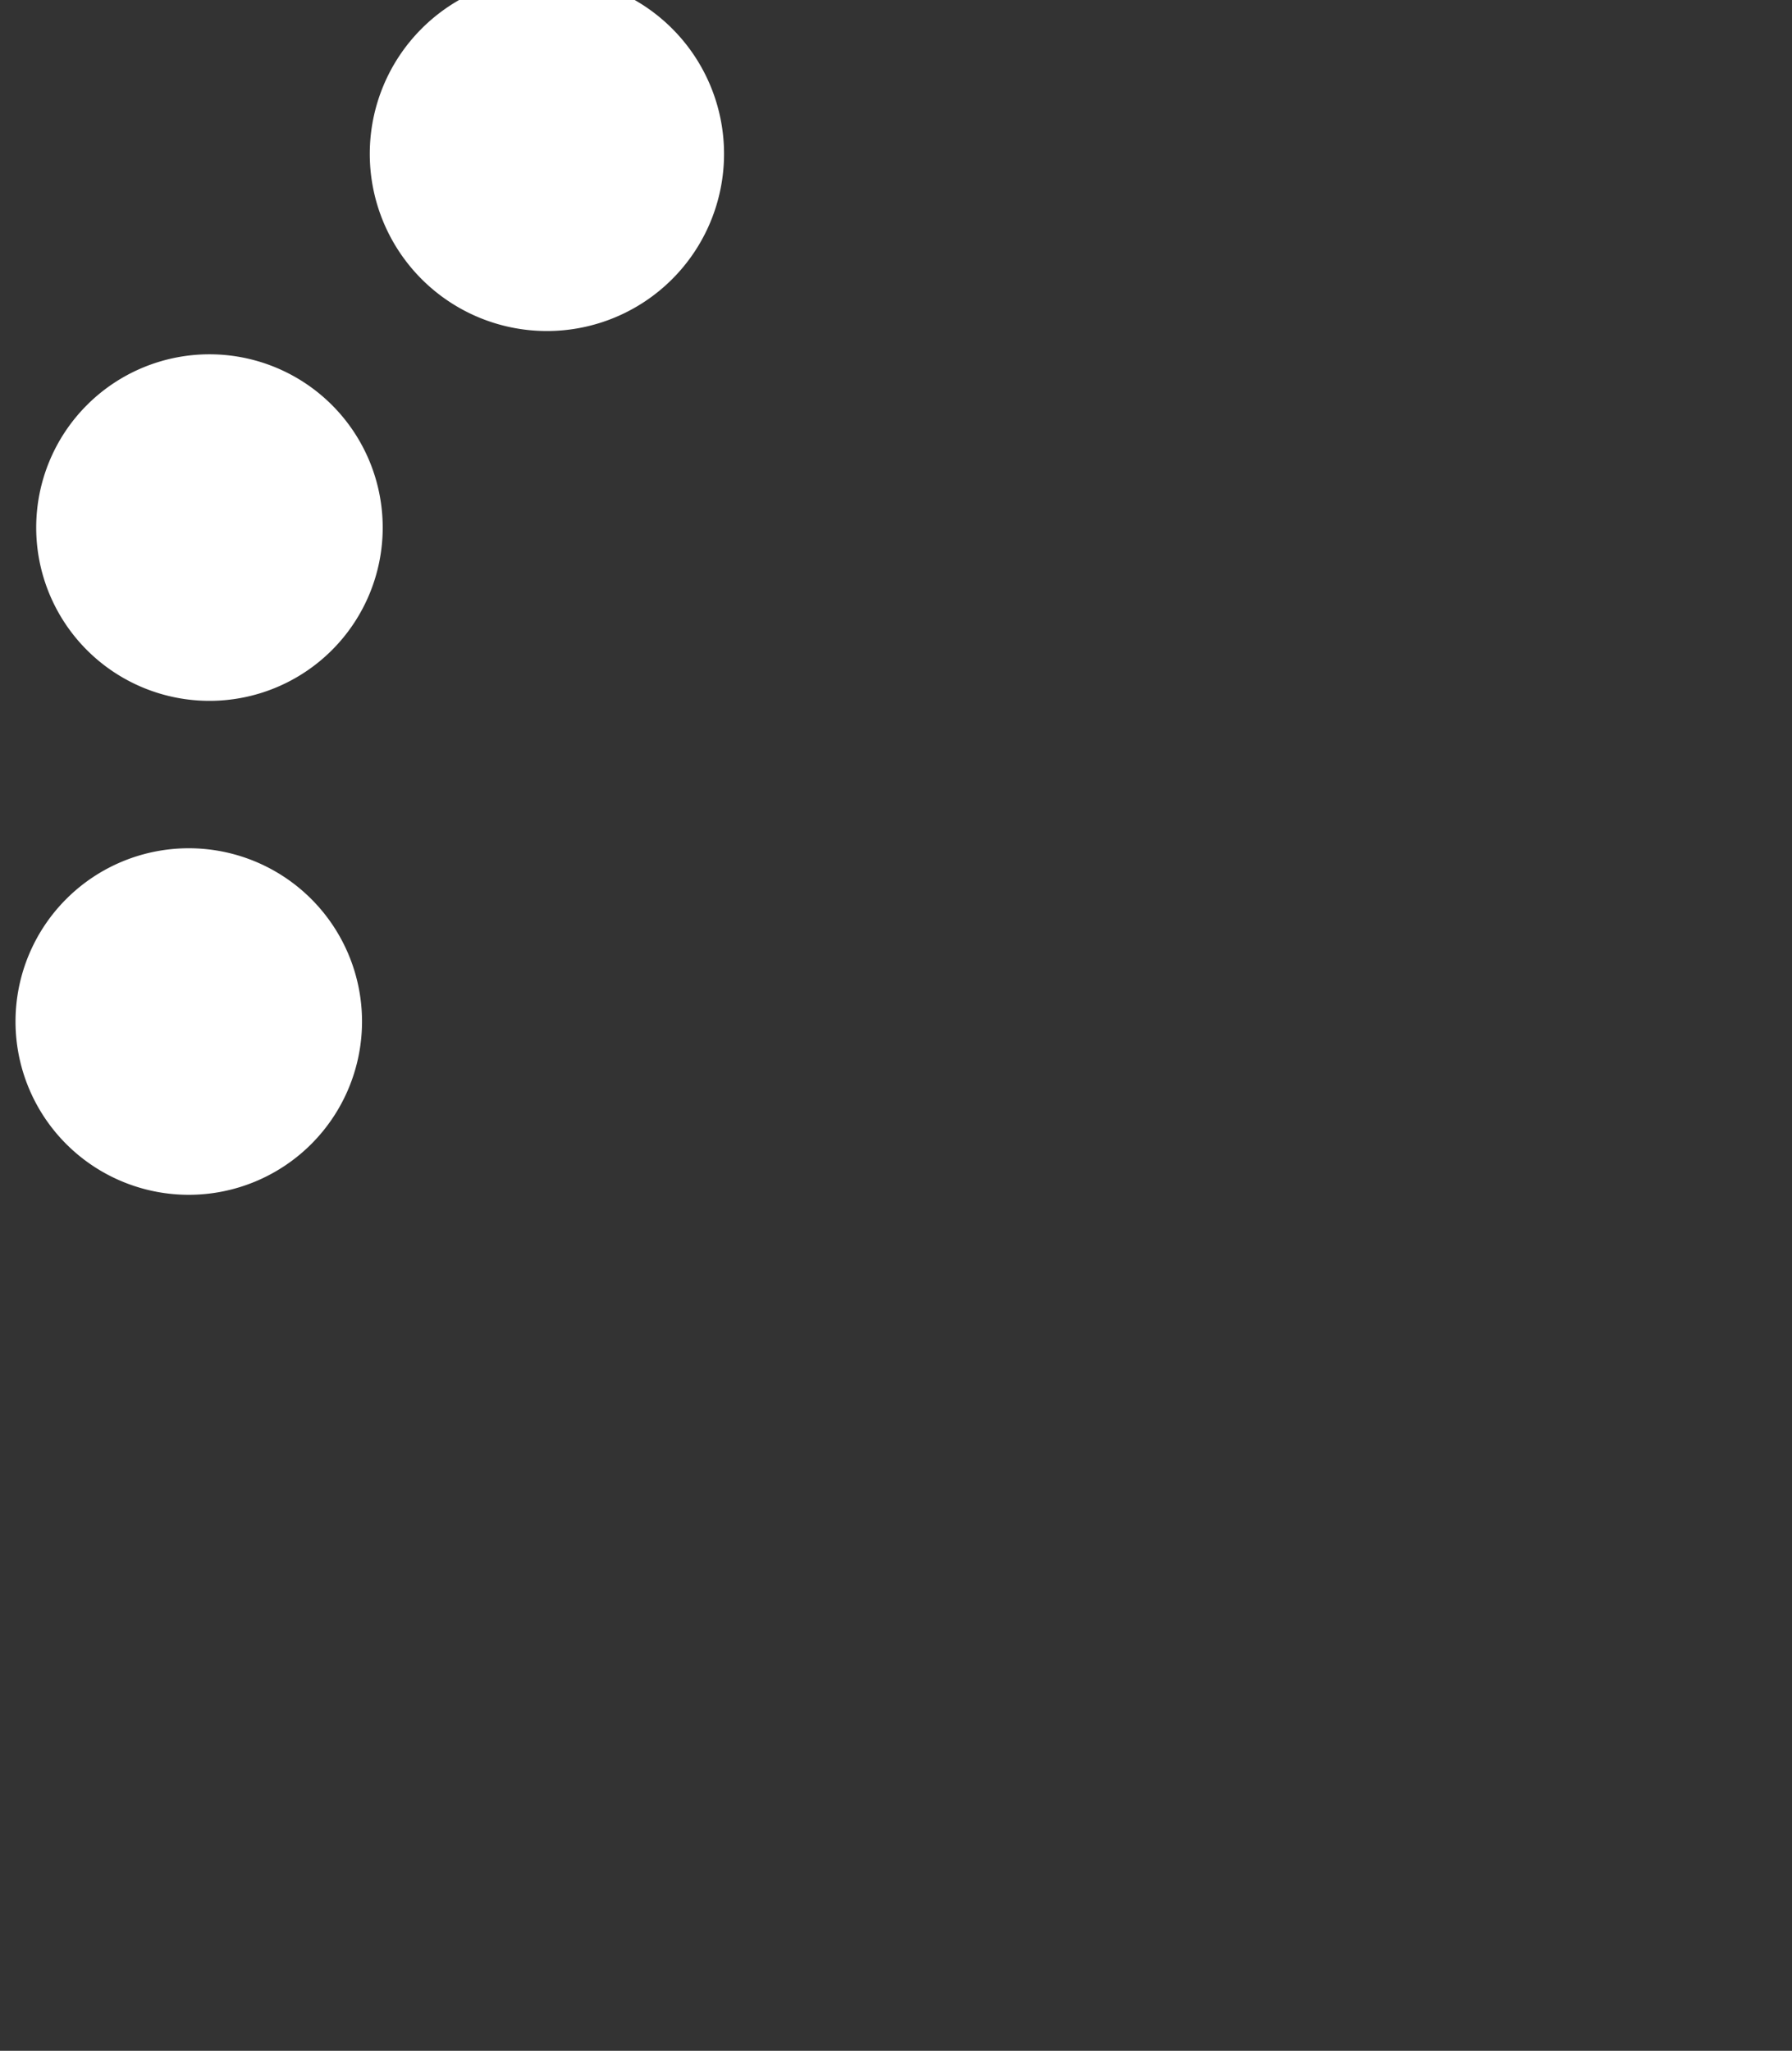 <?xml version="1.0" encoding="utf-8"?>
<svg xmlns="http://www.w3.org/2000/svg" xmlns:xlink="http://www.w3.org/1999/xlink" width="693px" height="793px" viewBox="0 0 693 793" version="1.1" style="">
  
  <rect x="0" y="0" width="693" height="793" fill="#333333" stroke="none"/>
  
  <title>Wireframes</title>
  <desc>Created with Sketch.</desc>
  <g id="Wireframes" stroke="none" stroke-width="1" fill="none" fill-rule="evenodd">
    <g id="The-Foxen-Difference-BENEFITS-01" transform="translate(-560, -244)">
      <g id="Hero-Illustration" transform="translate(566, 253)">
        <g id="Hero-Building-Illustration" transform="translate(46, 0)" stroke-linecap="round">
          <g id="Group-237" transform="translate(0, 2)" stroke="#CCCCCC" stroke-linejoin="round" stroke-width="4">
            <path d="M621.357,216.144 L621.07,216.02 C621.217,216.456 621.359,216.892 621.505,217.328 L621.357,216.144 Z" id="Stroke-1" class="aNjNliov_0"/>
            <path id="Stroke-3" d="M559.736,313.782L559.842,313.782L560.482,288.598L560.376,288.812Z" class="aNjNliov_1"/>
            <path d="M599.502,300.123 L624.449,306.206 L637.006,295.208 C636.977,294.786 636.95,294.364 636.918,293.943 L598.542,283.797 L599.502,300.123 Z" id="Stroke-5" class="aNjNliov_2"/>
            <path d="M589.693,280.595 L598.436,282.943 L598.542,283.798 L636.918,293.943 C636.786,292.189 636.635,290.44 636.474,288.694 L589.481,276.007 L589.693,280.595 Z" id="Stroke-7" class="aNjNliov_3"/>
            <path id="Stroke-9" d="M478.107,262.42L478.533,260.499L468.405,305.743Z" class="aNjNliov_4"/>
            <path id="Stroke-11" d="M266.662,294.254L184.039,423.691L192.034,424.118L270.394,298.737Z" class="aNjNliov_5"/>
            <path d="M635.537,308.874 L624.449,306.206 L629.247,350.276 L628.393,342.059 L629.247,350.276 L636.117,351.505 C636.994,343.052 637.539,334.503 637.742,325.869 L635.537,308.874 Z" id="Stroke-13" class="aNjNliov_6"/>
            <path id="Stroke-15" d="M319.541,293.401L322.1,293.828L322.313,293.828L360.692,300.87L363.039,301.296L379.243,263.63L384.042,264.695L384.787,262.989L385.32,261.708L339.478,251.251L317.196,292.975L319.116,293.293Z" class="aNjNliov_7"/>
            <path d="M622.635,348.996 L621.676,348.889 L621.357,348.782 L620.078,348.569 L619.864,348.569 L602.06,345.261 L587.775,342.593 L586.389,342.38 L585.748,342.272 L585.003,342.166 L395.341,307.273 L394.915,307.166 L368.369,302.364 L363.145,301.404 L363.039,301.296 L360.692,300.87 L322.313,293.828 L322.1,293.828 L319.542,293.401 L319.115,293.293 L317.196,292.974 L278.496,285.824 L272.739,284.757 L272.1,284.651 L266.343,293.721 L635.359,358.134 C635.635,355.931 635.887,353.72 636.117,351.504 L629.246,350.275 L622.635,348.996 Z" id="Stroke-17" class="aNjNliov_8"/>
            <path id="Stroke-19" d="M384.042,264.696L384.042,264.909L368.369,302.364L394.915,307.166L398.114,298.31L398.007,297.349L416.984,244.742L417.41,244.849L420.608,235.992L398.54,230.122L398.114,231.082L390.437,249.651L385.32,261.709L384.788,262.989Z" class="aNjNliov_9"/>
            <path id="Stroke-21" d="M445.484,287.176L445.591,287.176L445.49,287.157Z" class="aNjNliov_10"/>
            <path id="Stroke-23" d="M445.591,287.176L453.161,260.179L453.104,260.166L445.49,287.157Z" class="aNjNliov_11"/>
            <path id="Stroke-25" d="M438.755,257.01L429.386,254.737L420.112,282.267L420.217,282.373L429.386,254.95Z" class="aNjNliov_12"/>
            <path id="Stroke-27" d="M453.161,259.966L453.105,260.166L453.161,260.178Z" class="aNjNliov_13"/>
            <path id="Stroke-29" d="M473.203,265.087L473.31,264.874L453.16,259.966L453.16,260.178Z" class="aNjNliov_14"/>
            <path id="Stroke-31" d="M445.591,287.176L467.02,291.764L473.203,265.087L453.161,260.179Z" class="aNjNliov_15"/>
            <path id="Stroke-33" d="M620.078,348.569L621.356,348.782L621.676,348.889L622.636,348.995L619.331,315.169L600.034,310.687L600.142,311.861L600.142,312.181L600.248,313.675L600.248,313.888L602.06,345.261L619.865,348.569Z" class="aNjNliov_16"/>
            <path id="Stroke-35" d="M326.258,212.195L334.467,236.098L390.437,249.651L398.114,231.082Z" class="aNjNliov_17"/>
            <path id="Stroke-37" d="M303.443,245.915L300.884,240.687L272.738,284.757L278.496,285.824Z" class="aNjNliov_18"/>
            <path d="M483.403,191.921 L552.806,214.97 L483.403,191.921 L474.234,230.869 L483.403,191.921 Z M551.1,216.357 L549.821,243.142 L551.1,216.357 L551.633,215.504 L551.1,216.357 Z M534.092,237.576 L536.282,213.049 L536.282,212.729 L536.388,211.448 L536.388,210.915 L536.388,211.448 L536.282,212.729 L536.282,213.049 L534.092,237.576 Z M548.008,242.288 L534.043,238.125 L515.5,232.948 L515.492,233.003 L515.5,232.948 L513.786,232.471 L513.68,232.471 L496.195,227.241 L501.313,199.284 L496.195,227.241 L513.68,232.471 L513.786,232.471 L515.5,232.948 L519.223,205.259 L515.5,232.948 L534.043,238.125 L548.008,242.288 L548.116,242.288 L548.008,242.288 Z M477.965,221.8 L496.089,227.241 L496.195,226.814 L500.887,201.098 L501.1,199.818 L500.887,201.098 L500.887,201.419 L500.887,201.098 L496.195,226.814 L496.089,227.241 L477.965,221.8 Z M335.426,194.588 L345.98,197.576 L353.551,184.878 L407.069,200.777 L408.349,201.098 L410.054,201.631 L410.161,201.738 L437.453,209.741 L439.158,210.275 L439.265,210.275 L464.852,217.958 L466.452,218.384 L467.517,218.705 L471.995,219.986 L475.087,207.393 L372.527,175.381 L371.887,171.113 L371.354,170.899 L371.887,171.113 L368.689,150.518 L479.884,188.755 L475.087,207.393 L471.995,219.986 L468.904,232.256 L553.446,256.159 L553.978,244.421 L553.978,242.927 L553.978,242.715 L554.086,241.54 L554.086,240.686 L554.619,228.843 L555.365,205.686 L554.619,228.843 L612.828,247.302 L613.894,258.721 L612.828,247.302 L554.619,228.843 L554.086,240.686 L554.086,241.54 L553.978,242.715 L553.978,242.927 L553.978,244.421 L570.077,249.117 L570.184,249.223 L571.462,249.543 L591.399,255.52 L591.506,255.52 L591.719,255.626 L592.998,255.946 L612.188,261.708 L611.975,260.321 L612.188,260.107 L611.975,260.321 L612.188,261.708 L612.295,261.708 L613.468,262.028 L613.255,259.254 L613.468,262.028 L614.214,262.241 L626.794,265.976 L627.645,266.296 L623.022,228.972 L622.956,228.949 L555.578,205.686 L553.233,204.94 L484.468,181.144 L481.803,180.183 L381.803,145.716 L379.491,144.896 L377.538,144.222 L370.502,141.768 L366.556,140.381 L365.597,141.982 L363.891,144.65 L365.597,141.982 L365.277,139.847 L331.162,193.309 L335.426,194.588 Z" id="Stroke-39" class="aNjNliov_19"/>
            <path id="Stroke-41" d="M365.277,139.847L360.48,138.247L359.628,139.527L347.58,157.881L345.447,161.189L325.405,191.708L331.162,193.308Z" class="aNjNliov_20"/>
            <path id="Stroke-43" d="M496.302,149.558L491.931,168.979L496.409,149.344Z" class="aNjNliov_21"/>
            <path id="Stroke-45" d="M366.557,140.381L370.501,141.768L370.501,141.661L365.277,139.847L365.597,141.982Z" class="aNjNliov_22"/>
            <path d="M551.634,191.391 L491.931,169.846 L551.634,191.391 Z M496.303,149.558 L496.409,149.345 L509.522,154.36 L509.415,154.68 L509.522,154.36 L496.409,149.345 L491.931,168.978 L496.303,149.558 Z M511.228,154.467 L511.121,154.68 L523.702,159.589 L523.808,159.268 L523.702,159.589 L538.84,165.457 L537.028,184.771 L538.84,165.457 L523.702,159.589 L521.036,179.01 L523.702,159.589 L511.121,154.68 L507.71,174.1 L511.121,154.68 L511.228,154.467 Z M540.333,166.311 L552.059,170.792 L550.994,190.427 L552.059,170.792 L551.953,171.112 L550.886,190.32 L551.953,171.112 L540.333,166.632 L551.953,171.112 L552.059,170.792 L540.333,166.311 Z M377.538,144.223 L377.547,144.207 L373.38,142.729 L377.547,144.207 L377.562,144.181 L376.792,143.902 L377.562,144.181 L385.534,130.777 L485.108,166.845 L486.281,161.935 L398.006,129.497 L396.408,104.847 L491.185,142.088 L486.281,161.935 L485.108,166.845 L481.803,180.183 L555.578,205.687 L556.111,192.454 L556.217,187.76 L557.071,167.911 L556.217,187.76 L556.111,192.454 L609.417,211.769 L620.611,215.823 L620.398,214.078 C616.528,202.886 612.049,191.977 607.003,181.391 L361.973,83.186 L370.075,138.674 L370.502,141.662 L370.502,141.768 L377.538,144.223 Z" id="Stroke-47" class="aNjNliov_23"/>
            <path id="Stroke-49" d="M450.495,259.859L438.755,257.01L429.386,254.949L420.217,282.373L445.489,287.156L453.105,260.166L438.755,257.01Z" class="aNjNliov_24"/>
            <path id="Stroke-51" d="M384.042,264.909L384.042,264.696L379.244,263.63L379.35,263.842Z" class="aNjNliov_25"/>
            <path id="Stroke-53" d="M379.244,263.63L363.039,301.297L363.145,301.403L379.349,263.842Z" class="aNjNliov_26"/>
            <path id="Stroke-55" d="M395.341,307.273L398.22,299.269L398.114,298.31L394.916,307.166Z" class="aNjNliov_27"/>
            <path id="Stroke-57" d="M379.35,263.842L363.146,301.404L368.37,302.364L384.041,264.909Z" class="aNjNliov_28"/>
            <path id="Stroke-59" d="M417.73,244.956L420.608,237.058L420.608,235.991L417.41,244.849Z" class="aNjNliov_29"/>
            <path d="M621.069,216.02 C620.85,215.371 620.623,214.725 620.399,214.077 L620.61,215.823 L621.069,216.02 Z" id="Stroke-61" class="aNjNliov_30"/>
            <path id="Stroke-63" d="M622.635,348.996L629.246,350.275L624.449,306.206L599.502,300.123L600.035,310.688L619.331,315.169Z" class="aNjNliov_31"/>
            <path id="Stroke-65" d="M342.889,493.799L319.967,561.771L358.881,558.997L319.967,561.771L319.754,561.985L358.881,559.103L363.387,558.894L381.696,493.586Z" class="aNjNliov_32"/>
            <path id="Stroke-67" d="M381.696,493.585L381.696,493.586L381.802,493.585Z" class="aNjNliov_33"/>
            <path d="M579.885,491.985 L580.003,501.315 C580.079,501.207 580.154,501.098 580.231,500.99 L580.098,491.985 L579.885,491.985 Z" id="Stroke-69" class="aNjNliov_34"/>
            <path id="Stroke-71" d="M381.802,493.585L381.696,493.586L363.387,558.893L363.465,558.89Z" class="aNjNliov_35"/>
            <path id="Stroke-73" d="M588.2,464.134L588.733,481.74L589.587,481.74L589.054,464.027Z" class="aNjNliov_36"/>
            <path d="M589.587,481.74 L590.441,481.74 L590.544,485.335 C594.748,478.527 598.702,471.55 602.393,464.414 L589.054,464.027 L589.587,481.74 Z" id="Stroke-75" class="aNjNliov_37"/>
            <path id="Stroke-77" d="M342.889,493.799L342.782,493.799L319.754,561.985L319.967,561.771Z" class="aNjNliov_38"/>
            <path id="Stroke-79" d="M363.387,558.894L363.358,558.997L363.466,558.89Z" class="aNjNliov_39"/>
            <path d="M301.205,456.13 L174.144,452.716 L301.205,456.13 Z M304.616,455.49 L307.068,456.13 L340.971,457.091 L341.503,457.304 L333.188,480.46 L428.497,480.887 L409.308,569.988 L428.497,480.887 L333.188,480.46 L332.654,480.46 L332.015,480.46 L299.605,569.988 L332.015,480.46 L332.654,480.46 L340.971,457.091 L307.068,456.13 L304.616,455.49 L256.855,569.988 L304.616,455.49 L301.524,455.49 L304.616,455.49 Z M399.5,556.436 L363.358,558.997 L363.387,558.893 L358.881,559.104 L319.754,561.985 L342.782,493.798 L342.89,493.798 L381.696,493.586 L381.696,493.585 L381.803,493.585 L414.211,493.265 L399.5,556.223 L399.5,556.436 Z M280.416,493.372 L247.473,569.988 L280.416,493.372 L280.735,493.372 L285.532,493.372 L280.735,493.372 L247.792,569.988 L280.735,493.372 L280.416,493.372 Z M169.22,569.988 L213.89,486.542 L288.411,486.542 L213.89,486.542 L169.22,569.988 Z M518.264,566.981 L524.341,481.42 L518.264,566.981 C526.524,560.371 534.452,553.361 542.009,545.973 L529.245,546.939 L529.245,546.832 L532.337,492.305 L555.578,492.198 L555.791,492.198 L554.894,532.623 C563.899,522.737 572.287,512.28 580.003,501.315 L579.886,491.984 L558.563,492.091 L579.886,491.984 L580.099,491.984 L580.23,500.99 C583.817,495.88 587.257,490.659 590.545,485.336 L590.441,481.74 L589.587,481.74 L588.733,481.74 L525.513,481.42 L588.733,481.74 L588.2,464.134 L589.054,464.027 L602.394,464.413 C603.761,461.771 605.095,459.11 606.391,456.425 C600.128,471.33 588.62,490.031 571.869,512.529 C555.117,535.028 537.249,553.178 518.264,566.981 Z M606.391,456.425 C606.463,456.275 606.535,456.123 606.608,455.972 L173.272,439.057 L174.124,439.271 L606.391,456.425 Z M109.206,556.667 L174.144,453.025 L109.206,556.667 Z" id="Stroke-81" class="aNjNliov_40"/>
            <path d="M588.521,444.926 L587.668,444.926 L350.458,432.442 L349.925,432.442 L314.745,430.521 L307.814,430.2 L307.601,430.2 L304.509,429.986 L252.59,427.319 L252.271,427.319 L248.752,427.106 L248.219,427.106 L245.66,426.999 L225.085,425.826 L192.035,424.118 L184.039,423.691 L183.187,423.691 L173.272,439.057 L606.607,455.973 C608.164,452.73 609.667,449.458 611.116,446.156 L607.925,445.993 L588.521,444.926 Z" id="Stroke-83" class="aNjNliov_41"/>
            <path d="M626.368,388.157 L604.405,385.277 L604.513,386.663 L604.513,386.877 L604.619,388.905 L604.619,389.011 L607.924,445.993 L611.115,446.156 C617.73,431.088 623.207,415.408 627.447,399.228 L626.368,388.157 Z" id="Stroke-85" class="aNjNliov_42"/>
            <path id="Stroke-87" d="M363.358,558.997L399.5,556.436L399.5,556.223L363.465,558.89Z" class="aNjNliov_43"/>
            <path id="Stroke-89" d="M333.188,480.46L341.503,457.305L340.971,457.091L332.654,480.46Z" class="aNjNliov_44"/>
            <path id="Stroke-91" d="M381.802,493.585L363.465,558.89L399.5,556.222L414.211,493.265Z" class="aNjNliov_45"/>
            <path d="M633.723,268.11 L635.216,279.208 L635.466,279.279 C635.012,275.554 634.493,271.849 633.911,268.165 L633.723,268.11 Z" id="Stroke-95" class="aNjNliov_46"/>
            <path d="M555.579,492.197 L554.675,532.861 C554.747,532.781 554.821,532.703 554.894,532.623 L555.791,492.197 L555.579,492.197 Z" id="Stroke-97" class="aNjNliov_47"/>
            <path d="M585.535,334.59 L584.896,335.124 L535.321,325.627 L538.733,277.501 L539.692,275.9 L583.616,286.998 L584.257,287.212 L584.789,287.318 L586.176,333.95 L585.535,334.59 Z M478.107,262.42 L468.405,305.743 L466.594,305.423 L412.755,294.752 L412.434,294.646 L410.41,294.325 L409.556,294.111 L426.082,247.374 L478.534,260.499 L478.107,262.42 Z M634.364,278.995 L629.033,277.501 L553.446,256.159 L468.904,232.257 L345.98,197.577 L335.426,194.589 L331.162,193.308 L325.405,191.708 L324.658,191.494 L324.552,191.494 L323.913,191.281 L319.648,190.107 L285.532,180.503 L276.79,191.494 L587.028,275.26 L276.79,191.494 L294.274,227.347 L296.726,232.257 L297.153,233.11 L297.58,234.071 L300.885,240.686 L303.443,245.915 L323.273,279.813 L303.443,245.915 L278.496,285.824 L317.196,292.975 L339.478,251.251 L385.321,261.708 L390.437,249.65 L334.466,236.097 L326.257,212.195 L398.114,231.083 L398.54,230.123 L420.608,235.992 L420.608,237.058 L417.73,244.956 L417.41,244.849 L416.984,244.742 L398.006,297.349 L398.114,298.31 L398.22,299.27 L395.341,307.273 L585.002,342.166 L585.748,342.273 L586.389,342.38 L587.775,342.593 L602.06,345.261 L600.248,313.889 L600.248,313.675 L600.142,312.181 L600.142,311.86 L600.034,310.687 L599.502,300.122 L598.542,283.797 L598.436,282.943 L589.693,280.596 L591.933,338.965 L589.693,280.596 L589.481,276.007 L589.267,269.605 L589.481,276.007 L636.475,288.694 C636.185,285.542 635.847,282.403 635.466,279.279 L635.216,279.208 L634.364,278.995 Z" id="Stroke-99" class="aNjNliov_48"/>
            <path d="M577.647,318.05 L561.867,314.635 L577.647,318.05 L577.326,293.401 L562.401,289.772 L577.326,293.401 L577.539,293.187 L562.401,289.559 L577.539,293.187 L577.859,318.05 L577.647,318.05 Z M559.842,313.781 L559.736,313.781 L542.891,310.153 L544.277,284.864 L544.384,284.65 L560.482,288.598 L559.842,313.781 Z M584.256,287.211 L583.616,286.998 L539.692,275.901 L538.733,277.501 L535.321,325.627 L536.281,324.239 L535.321,325.627 L584.896,335.123 L585.535,334.59 L586.176,333.949 L584.789,287.318 L584.256,287.211 Z" id="Stroke-101" class="aNjNliov_49"/>
            <path id="Stroke-103" d="M544.277,284.864L560.375,288.812L560.482,288.598L544.384,284.65Z" class="aNjNliov_50"/>
            <path id="Stroke-105" d="M544.277,284.864L542.89,310.153L559.736,313.782L560.375,288.812Z" class="aNjNliov_51"/>
            <path id="Stroke-107" d="M577.326,293.401L577.647,318.05L577.86,318.05L577.539,293.186Z" class="aNjNliov_52"/>
            <path d="M554.675,532.861 L555.579,492.197 L532.337,492.305 L529.245,546.833 L542.075,545.908 C546.398,541.679 550.598,537.328 554.675,532.861 Z" id="Stroke-109" class="aNjNliov_53"/>
            <path d="M599.821,172.82 L599.502,172.714 L596.517,171.54 L594.917,170.793 L594.598,170.686 L591.612,169.512 L589.906,168.765 L589.693,168.659 L586.602,167.485 L584.896,166.738 L584.683,166.631 L581.59,165.351 L579.886,164.711 L579.566,164.604 L576.367,163.323 L574.661,162.575 L574.448,162.47 L571.249,161.189 L569.438,160.442 L569.225,160.335 L565.919,159.055 L564.213,158.308 L564,158.201 L560.588,156.814 L558.777,156.067 L558.669,156.067 L555.152,154.572 L553.339,153.933 L553.233,153.826 L549.715,152.332 L547.902,151.585 L547.688,151.585 L544.17,150.091 L542.252,149.345 L542.144,149.345 L538.52,147.851 L536.601,146.997 L536.495,146.997 L532.764,145.503 L530.844,144.649 L530.737,144.649 L527.007,143.155 L525.088,142.302 L524.98,142.302 L521.142,140.701 L519.117,139.954 L519.117,139.847 L515.173,138.247 L513.146,137.5 L509.096,135.793 L507.07,135.046 L507.07,134.939 L503.019,133.338 L500.993,132.485 L496.835,130.777 L494.703,129.924 L490.545,128.216 L488.413,127.363 L484.149,125.655 L481.909,124.695 L477.645,122.988 L475.407,122.027 L471.142,120.32 L471.036,120.32 L468.797,119.36 L464.426,117.545 L464.319,117.545 L462.081,116.585 L457.71,114.878 L457.496,114.771 L455.257,113.811 L450.886,111.997 L450.673,111.997 L448.327,111.036 L443.849,109.221 L443.637,109.116 L441.291,108.155 L436.814,106.341 L436.6,106.234 L434.149,105.274 L429.563,103.353 L429.351,103.247 L426.898,102.286 L422.315,100.365 L421.994,100.259 L419.542,99.298 L414.958,97.378 L414.639,97.271 L412.079,96.204 L407.388,94.283 L407.069,94.176 L404.51,93.109 L399.712,91.189 L399.393,90.975 L396.727,90.015 L391.93,87.987 L391.504,87.88 L388.946,86.813 L386.707,85.853 L384.893,85.106 L382.228,84.039 L366.45,77.637 L361.972,83.185 L607.003,181.392 C605.872,179.017 604.713,176.659 603.524,174.319 L601.421,173.461 L599.821,172.82 Z" id="Stroke-111" class="aNjNliov_54"/>
            <path d="M174.124,439.271 L102.85,550.88 C104.943,552.838 107.062,554.766 109.206,556.667" id="Stroke-113" class="aNjNliov_55"/>
            <path d="M529.245,546.832 L529.245,546.939 L542.009,545.973 C542.031,545.952 542.053,545.929 542.075,545.908 L529.245,546.832 Z" id="Stroke-115" class="aNjNliov_56"/>
            <path d="M173.272,439.057 L183.186,423.691 L184.038,423.691 L266.662,294.254 L266.343,293.721 L272.1,284.65 L272.739,284.757 L300.885,240.686 L297.58,234.07 L281.802,258.187 L278.177,263.629 L231.8,334.269 L226.896,341.847 L161.01,442.151 L94.963,543.252 C97.549,545.841 100.179,548.382 102.85,550.88 L174.124,439.27 L173.272,439.057 Z" id="Stroke-117" class="aNjNliov_57"/>
            <path d="M453.161,259.966 L473.31,264.874 L473.204,265.087 L467.02,291.764 L445.59,287.176 L445.484,287.176 L445.489,287.157 L420.217,282.374 L420.111,282.268 L429.386,254.737 L438.755,257.01 L453.105,260.166 L453.161,259.966 Z M409.556,294.112 L410.41,294.325 L412.434,294.646 L412.755,294.753 L466.594,305.424 L468.405,305.743 L478.534,260.499 L426.082,247.373 L409.556,294.112 Z" id="Stroke-119" class="aNjNliov_58"/>
            <path d="M635.537,308.874 L637.742,325.869 C637.801,323.341 637.834,320.806 637.834,318.263 C637.834,315.189 637.785,312.127 637.699,309.073 L637.456,307.272 L637.699,309.073 C637.568,304.426 637.335,299.803 637.006,295.207 L624.449,306.206 L635.537,308.874 Z" id="Stroke-121" class="aNjNliov_59"/>
            <path id="Stroke-123" d="M602.913,359.56L602.913,358.919L586.068,356.144L586.388,367.775L587.135,367.882L589.054,432.975L588.2,433.189L588.522,444.926L607.925,445.993L604.619,389.01L604.619,388.905L604.513,386.877L604.513,386.663L604.406,385.277L603.659,371.297Z" class="aNjNliov_60"/>
            <path id="Stroke-125" d="M587.454,433.402L587.667,444.926L588.521,444.926L588.2,433.189Z" class="aNjNliov_61"/>
            <path d="M603.659,371.297 L604.405,385.277 L626.368,388.157 L627.447,399.228 C629.292,392.191 630.902,385.061 632.267,377.844 L632.018,375.566 L603.659,371.297 Z" id="Stroke-127" class="aNjNliov_62"/>
            <path id="Stroke-129" d="M558.35,372.471L539.479,369.803L537.346,405.657L557.603,407.578Z" class="aNjNliov_63"/>
            <path d="M632.268,377.845 C632.404,377.12 632.539,376.393 632.67,375.667 L632.018,375.566 L632.268,377.845 Z" id="Stroke-131" class="aNjNliov_64"/>
            <path id="Stroke-133" d="M589.054,432.975L529.139,428.92L527.966,429.453L587.454,433.402L588.2,433.188Z" class="aNjNliov_65"/>
            <path d="M539.479,369.803 L539.479,369.59 L558.563,372.258 L557.711,407.578 L557.603,407.578 L537.347,405.657 L539.479,369.803 Z M578.393,375.566 L560.801,373.111 L578.393,375.566 L578.606,375.459 L560.801,372.898 L578.606,375.459 L579.033,409.926 L578.819,409.819 L560.162,408.112 L578.819,409.819 L578.393,375.566 Z M589.054,432.975 L587.135,367.883 L586.389,367.776 L585.748,367.669 L533.83,359.88 L532.87,360.947 L527.966,429.453 L529.138,428.92 L589.054,432.975 Z" id="Stroke-135" class="aNjNliov_66"/>
            <path id="Stroke-137" d="M415.171,393.28L442.144,395.947L451.206,356.679L426.365,353.157Z" class="aNjNliov_67"/>
            <path id="Stroke-139" d="M558.563,372.257L539.48,369.59L539.48,369.803L558.35,372.471Z" class="aNjNliov_68"/>
            <path id="Stroke-141" d="M451.206,356.679L451.312,356.465L426.365,353.05L426.365,353.157Z" class="aNjNliov_69"/>
            <path d="M632.018,375.566 L632.67,375.667 C632.701,375.504 632.731,375.342 632.76,375.178 L632.018,375.566 Z" id="Stroke-143" class="aNjNliov_70"/>
            <path id="Stroke-145" d="M426.365,353.05L426.336,353.154L426.365,353.157Z" class="aNjNliov_71"/>
            <path id="Stroke-147" d="M415.065,393.28L415.171,393.28L415.067,393.271Z" class="aNjNliov_72"/>
            <path id="Stroke-149" d="M448.434,392.105L457.602,351.236L457.283,352.517Z" class="aNjNliov_73"/>
            <path id="Stroke-151" d="M285,323.492L355.043,334.056L361.12,319.651L269.008,304.392L284.04,322.319Z" class="aNjNliov_74"/>
            <path id="Stroke-153" d="M347.793,351.45L355.043,334.056L284.999,323.492L284.04,322.319L269.008,304.392L271.566,300.337L270.394,298.736L192.035,424.118L225.085,425.826L245.66,426.999L290.117,343.766Z" class="aNjNliov_75"/>
            <path id="Stroke-155" d="M557.603,407.579L557.71,407.579L558.563,372.257L558.35,372.472Z" class="aNjNliov_76"/>
            <path id="Stroke-157" d="M345.981,355.718L347.047,353.264L347.793,351.45L290.117,343.767L245.66,426.999L248.219,427.106L248.752,427.106L252.271,427.319L252.59,427.319L304.509,429.987L307.601,430.2L340.011,354.971Z" class="aNjNliov_77"/>
            <path id="Stroke-159" d="M415.171,393.28L426.365,353.157L426.336,353.154L415.067,393.271Z" class="aNjNliov_78"/>
            <path id="Stroke-161" d="M340.117,355.185L345.874,355.932L345.981,355.718L340.011,354.971Z" class="aNjNliov_79"/>
            <path id="Stroke-163" d="M384.574,337.258L389.264,324.238L389.051,323.385L384.148,337.151Z" class="aNjNliov_80"/>
            <path id="Stroke-165" d="M340.011,354.971L307.601,430.201L307.814,430.201L340.117,355.185Z" class="aNjNliov_81"/>
            <path d="M632.018,375.566 L632.76,375.178 C633.384,371.722 633.949,368.244 634.46,364.749 L602.913,359.56 L603.659,371.297 L632.018,375.566 Z" id="Stroke-167" class="aNjNliov_82"/>
            <path id="Stroke-169" d="M340.117,355.185L307.814,430.2L314.744,430.521L345.874,355.932Z" class="aNjNliov_83"/>
            <path d="M609.417,211.769 L556.111,192.454 L555.578,205.687 L622.952,228.92 L621.505,217.328 C621.359,216.892 621.217,216.455 621.069,216.021 L620.611,215.823 L609.417,211.769 Z" id="Stroke-171" class="aNjNliov_84"/>
            <path id="Stroke-173" d="M586.068,356.144L585.429,356.679L585.749,367.669L586.389,367.776Z" class="aNjNliov_85"/>
            <path id="Stroke-175" d="M355.256,417.502L349.926,432.442L350.459,432.442L355.683,417.929Z" class="aNjNliov_86"/>
            <path id="Stroke-177" d="M354.829,417.075L383.721,337.152L384.147,337.152L389.052,323.385L361.438,318.796L361.119,319.652L355.043,334.056L347.793,351.45L347.047,353.264L345.981,355.718L345.874,355.931L314.745,430.521L349.925,432.441L355.256,417.501Z" class="aNjNliov_87"/>
            <path id="Stroke-179" d="M578.606,375.459L578.393,375.566L578.819,409.819L579.032,409.926Z" class="aNjNliov_88"/>
            <path id="Stroke-181" d="M377.562,144.181L377.546,144.207L379.491,144.896L380.474,145.236Z" class="aNjNliov_89"/>
            <path id="Stroke-183" d="M377.538,144.222L379.491,144.896L377.547,144.206Z" class="aNjNliov_90"/>
            <path id="Stroke-185" d="M381.802,145.716L481.803,180.183L380.475,145.235Z" class="aNjNliov_91"/>
            <path id="Stroke-187" d="M379.491,144.896L381.803,145.716L380.474,145.235Z" class="aNjNliov_92"/>
            <path d="M631.148,253.055 C630.887,251.799 630.619,250.545 630.343,249.294 L630.844,252.959 L631.148,253.055 Z" id="Stroke-189" class="aNjNliov_93"/>
            <path d="M627.645,266.296 L627.647,266.297 L629.033,277.501 L634.363,278.995 L632.658,266.403 L632.658,266.191 L632.55,265.124 L632.444,264.269 L630.845,252.959 L630.343,249.293 C628.892,242.722 627.237,236.227 625.387,229.815 L623.023,228.973 L627.645,266.296 Z" id="Stroke-191" class="aNjNliov_94"/>
            <path id="Stroke-193" d="M484.468,181.144L485.747,181.57L484.468,181.144L553.232,204.94L552.166,204.512L553.232,204.94L555.579,205.687L481.803,180.183Z" class="aNjNliov_95"/>
            <path id="Stroke-195" d="M555.579,205.687L622.957,228.95L622.952,228.92Z" class="aNjNliov_96"/>
            <path id="Stroke-197" d="M622.952,228.919L622.957,228.95L623.022,228.973L623.019,228.942Z" class="aNjNliov_97"/>
            <path d="M623.022,228.973 L625.387,229.815 C625.382,229.794 625.376,229.773 625.371,229.753 L623.019,228.942 L623.022,228.973 Z" id="Stroke-199" class="aNjNliov_98"/>
            <path d="M623.019,228.942 L622.631,225.801 L623.019,228.942 L625.37,229.753 C624.164,225.575 622.875,221.433 621.505,217.328 L622.952,228.92 L623.019,228.942 Z" id="Stroke-201" class="aNjNliov_99"/>
            <path d="M632.445,264.269 L633.315,264.533 C632.662,260.683 631.94,256.857 631.148,253.055 L630.844,252.959 L632.445,264.269 Z" id="Stroke-203" class="aNjNliov_100"/>
            <path id="Stroke-205" d="M396.408,104.847L398.007,129.497L486.281,161.936L491.185,142.088Z" class="aNjNliov_101"/>
            <path id="Stroke-207" d="M385.534,130.777L377.562,144.181L380.475,145.235L481.803,180.183L485.108,166.844Z" class="aNjNliov_102"/>
            <path id="Stroke-209" d="M627.645,266.296L629.033,277.501L627.647,266.297Z" class="aNjNliov_103"/>
            <path d="M266.662,294.254 L270.394,298.737 L271.567,300.336 L273.593,296.922 L635.207,359.343 C635.258,358.941 635.309,358.538 635.36,358.134 L266.343,293.72 L266.662,294.254 Z" id="Stroke-211" class="aNjNliov_104"/>
            <path d="M457.602,351.236 L448.434,392.106 L448.328,392.639 L446.728,400.002 L446.622,400.429 L442.677,418.036 L368.476,412.594 L367.409,412.487 L392.357,341.633 L457.602,351.236 Z M271.567,300.336 L269.008,304.391 L361.119,319.652 L361.439,318.797 L389.051,323.385 L389.264,324.239 L384.574,337.258 L384.147,337.152 L383.721,337.152 L354.829,417.075 L355.256,417.502 L355.683,417.929 L350.458,432.441 L587.667,444.926 L587.454,433.402 L527.966,429.453 L532.87,360.947 L533.83,359.88 L585.748,367.668 L585.429,356.678 L586.068,356.145 L602.913,358.919 L602.913,359.56 L634.46,364.748 C634.723,362.951 634.974,361.15 635.207,359.343 L273.592,296.922 L271.567,300.336 Z" id="Stroke-213" class="aNjNliov_105"/>
            <path id="Stroke-215" d="M359.307,137.82L359.414,138.567L359.627,139.527L360.48,138.247Z" class="aNjNliov_106"/>
            <path id="Stroke-217" d="M467.517,218.705L466.452,218.384L464.852,217.958L439.265,210.276L439.158,210.276L437.453,209.741L410.16,201.737L410.054,201.632L408.348,201.098L407.069,200.777L353.551,184.878L345.981,197.577L468.904,232.257L471.995,219.985Z" class="aNjNliov_107"/>
            <path d="M396.941,349.209 L426.336,353.154 L426.365,353.05 L451.312,356.465 L451.206,356.678 L442.144,395.948 L415.171,393.28 L415.065,393.28 L415.067,393.271 L383.082,390.505 L382.974,390.505 L396.941,349.209 Z M368.476,412.593 L442.677,418.035 L446.622,400.429 L446.727,400.002 L448.327,392.639 L448.434,392.105 L457.283,352.517 L457.602,351.236 L392.357,341.632 L367.41,412.487 L368.476,412.593 Z" id="Stroke-219" class="aNjNliov_108"/>
            <path id="Stroke-221" d="M396.941,349.422L396.941,349.209L382.974,390.505L383.082,390.505Z" class="aNjNliov_109"/>
            <path id="Stroke-223" d="M368.688,150.518L371.888,171.113L372.526,175.381L475.087,207.394L479.884,188.755Z" class="aNjNliov_110"/>
            <path d="M633.464,265.395 L632.551,265.123 L632.658,266.191 L633.645,266.499 C633.586,266.131 633.525,265.763 633.464,265.395 Z" id="Stroke-225" class="aNjNliov_111"/>
            <path d="M632.658,266.403 L634.364,278.995 L635.216,279.208 L633.723,268.11 L633.911,268.164 C633.834,267.681 633.758,267.195 633.68,266.711 L632.658,266.403 Z" id="Stroke-227" class="aNjNliov_112"/>
            <path d="M633.316,264.533 L632.445,264.269 L632.551,265.124 L633.464,265.395 C633.416,265.108 633.365,264.82 633.316,264.533 Z" id="Stroke-229" class="aNjNliov_113"/>
            <path d="M633.645,266.499 L632.658,266.191 L632.658,266.403 L633.68,266.712 C633.668,266.641 633.658,266.57 633.645,266.499 Z" id="Stroke-231" class="aNjNliov_114"/>
            <path id="Stroke-233" d="M423.167,353.157L396.941,349.422L383.082,390.505L415.067,393.271L426.336,353.154L396.941,349.209L396.941,349.422Z" class="aNjNliov_115"/>
            <path id="Stroke-235" d="M626.795,265.976L614.215,262.242L613.468,262.028L612.296,261.708L612.188,261.708L592.998,255.946L591.72,255.627L591.506,255.52L591.398,255.52L571.463,249.543L570.183,249.223L570.077,249.117L553.979,244.421L553.446,256.159L629.034,277.501L627.645,266.297Z" class="aNjNliov_116"/>
          </g>
          <path id="Path-8" stroke="#CCCCCC" stroke-width="4" d="M169.359,572L107.827,685" class="aNjNliov_117"/>
          <path id="Path-9" stroke="#CCCCCC" stroke-width="4" d="M247.472,572L151.418,781.557" class="aNjNliov_118"/>
          <path id="Path-10" stroke="#CCCCCC" stroke-width="4" d="M257,572L220,659" class="aNjNliov_119"/>
          <path id="Path-11" stroke="#CCCCCC" stroke-width="4" d="M300,572L280,628" class="aNjNliov_120"/>
          <path d="M518.264,568.981 C592.394,510.374 637.834,421.835 637.834,320 C637.834,143.269 497.231,0 320.5,0 C143.769,0 0.5,143.269 0.5,320" id="Oval" stroke="#FFC200" stroke-width="5" class="aNjNliov_121"/>
        </g>
        <path id="Oval-Copy-2" fill="#FFFFFF" d="M8,195A67,67 0,1,1 142,195A67,67 0,1,1 8,195" class="aNjNliov_122"/>
        <path id="Oval-Copy-3" fill="#FFFFFF" d="M0,386A67,67 0,1,1 134,386A67,67 0,1,1 0,386" class="aNjNliov_123"/>
      </g>
      <g id="Group-7-Copy" transform="translate(583, 391)" stroke-linejoin="round" stroke-width="5">
        <path d="M33.955,5.109 C14.238,13.928 0.5,33.715 0.5,56.711 C0.5,87.915 25.796,113.211 57,113.211 C88.204,113.211 113.5,87.915 113.5,56.711 C113.5,45.913 110.472,35.824 105.217,27.244 C102.483,29.976 55.388,81.441 55.388,81.441 L30.893,56.946 L42.704,45.137 L55.876,58.31 C55.876,58.31 94.957,14.86 94.958,14.859 C84.928,5.757 71.612,0.211 57,0.211 C48.792,0.211 40.992,1.961 33.955,5.109 Z" id="icon-stroke" stroke="#CCCCCC" class="aNjNliov_124"/>
        <path id="Path-4" stroke="#0285FF" stroke-linecap="round" d="M43.5,57.901L55.197,70.211L92.5,29.211" class="aNjNliov_125"/>
      </g>
      <path id="Oval" fill="#FFFFFF" d="M703,303.5A68.5,68.5 0,1,1 840,303.5A68.5,68.5 0,1,1 703,303.5" class="aNjNliov_126"/>
      <g id="icon-2-copy" transform="translate(562, 584)" stroke-width="5">
        <g id="icon" transform="translate(0.5, 0.733)">
          <path d="M57.051,29.955 C42.196,29.955 30.109,42.042 30.109,56.898 C30.109,71.754 42.196,83.84 57.051,83.84 C71.907,83.84 83.994,71.754 83.994,56.898 C83.994,42.042 71.907,29.955 57.051,29.955" id="Path" stroke="#CCCCCC" class="aNjNliov_127"/>
          <path id="Stroke-1" stroke="#CCCCCC" stroke-linejoin="round" d="M75.34,74.955L84,83.767" class="aNjNliov_128"/>
          <path d="M75.252,56.898 C75.252,66.95 67.104,75.098 57.051,75.098 C46.999,75.098 38.85,66.95 38.85,56.898 C38.85,46.845 46.999,38.697 57.051,38.697 C67.104,38.697 75.252,46.845 75.252,56.898 Z" id="Stroke-2" stroke="#0285FF" stroke-linecap="round" stroke-linejoin="round" class="aNjNliov_129"/>
          <path d="M57.051,66.676 C51.651,66.676 47.273,62.298 47.273,56.898" id="Stroke-6" stroke="#0285FF" stroke-linecap="round" stroke-linejoin="round" class="aNjNliov_130"/>
          <path d="M20.084,14.017 C26.439,8.533 34.024,4.437 42.37,2.199 C47.06,0.942 51.991,0.272 57.077,0.272 C88.365,0.272 113.728,25.635 113.728,56.923 C113.728,70.517 108.94,82.993 100.957,92.756 C95.154,87.363 87.827,80.485 86.536,79.193 C85.929,79.8 81.921,83.808 79.792,85.937 C81.313,87.457 88.525,94.211 94.329,99.605 C84.37,108.304 71.338,113.574 57.077,113.574 C25.79,113.574 0.426,88.211 0.426,56.923 C0.426,45.191 3.993,34.291 10.101,25.249 C12.921,21.075 16.282,17.297 20.084,14.017 Z" id="Stroke-8" stroke="#CCCCCC" stroke-linejoin="round" class="aNjNliov_131"/>
        </g>
      </g>
      <g id="Group-10" transform="translate(714, 247)" stroke-width="5">
        <path id="Oval" stroke="#CCCCCC" d="M0,57A57,57 0,1,1 114,57A57,57 0,1,1 0,57" class="aNjNliov_132"/>
        <g id="Group-8" transform="translate(24, 19)" stroke="#CCCCCC" stroke-linecap="round">
          <path d="M69.67,37.273 C69.67,16.688 52.888,0 32.186,0 C18.616,0 6.729,7.171 0.15,17.909" id="Oval" class="aNjNliov_133"/>
          <g id="Group-6" transform="translate(69.669, 34.478) rotate(-10) translate(-69.669, -34.478) translate(61.669, 29.978)">
            <path id="Line-3" d="M7.9,7.895L15.273,0.526" class="aNjNliov_134"/>
            <path id="Line-3-Copy" d="M0.527,7.895L7.9,0.526" class="aNjNliov_135" transform="translate(4.213, 4.211) scale(-1, 1) translate(-4.213, -4.211)"/>
          </g>
        </g>
        <g id="Group-8-Copy" transform="translate(50, 74.5) rotate(-180) translate(-50, -74.5) translate(11, 54)" stroke="#CCCCCC" stroke-linecap="round">
          <path d="M68.664,37.273 C68.664,16.688 51.993,0 31.429,0 C18.798,0 7.636,6.296 0.903,15.923" id="Oval" class="aNjNliov_136"/>
          <g id="Group-6" transform="translate(68.657, 34.479) rotate(-10) translate(-68.657, -34.479) translate(60.657, 29.979)">
            <path id="Line-3" d="M7.905,7.895L15.284,0.526" class="aNjNliov_137"/>
            <path id="Line-3-Copy" d="M0.527,7.895L7.905,0.526" class="aNjNliov_138" transform="translate(4.216, 4.211) scale(-1, 1) translate(-4.216, -4.211)"/>
          </g>
        </g>
        <g id="Group-9" transform="translate(44, 29)" stroke="#0285FF" stroke-linecap="round">
          <path d="M22.542,14.924 C19.279,3 0.524,5.543 2.597,18.837 C4.67,32.131 26,24.131 26,38.893 C26,53.655 0,53.333 0,38.188" id="Path-5" stroke-linejoin="round" class="aNjNliov_139"/>
          <path id="Path-31-Copy" d="M12.5,1.5L12.141,54.81" class="aNjNliov_140"/>
        </g>
      </g>
    </g>
  </g>
<style data-made-with="vivus-instant">.aNjNliov_0{stroke-dasharray:3 5;stroke-dashoffset:4;animation:aNjNliov_draw 3000ms linear 0ms forwards;}.aNjNliov_1{stroke-dasharray:51 53;stroke-dashoffset:52;animation:aNjNliov_draw 3000ms linear 0ms forwards;}.aNjNliov_2{stroke-dasharray:100 102;stroke-dashoffset:101;animation:aNjNliov_draw 3000ms linear 0ms forwards;}.aNjNliov_3{stroke-dasharray:109 111;stroke-dashoffset:110;animation:aNjNliov_draw 3000ms linear 0ms forwards;}.aNjNliov_4{stroke-dasharray:93 95;stroke-dashoffset:94;animation:aNjNliov_draw 3000ms linear 0ms forwards;}.aNjNliov_5{stroke-dasharray:316 318;stroke-dashoffset:317;animation:aNjNliov_draw 3000ms linear 0ms forwards;}.aNjNliov_6{stroke-dasharray:123 125;stroke-dashoffset:124;animation:aNjNliov_draw 3000ms linear 0ms forwards;}.aNjNliov_7{stroke-dasharray:191 193;stroke-dashoffset:192;animation:aNjNliov_draw 3000ms linear 0ms forwards;}.aNjNliov_8{stroke-dasharray:763 765;stroke-dashoffset:764;animation:aNjNliov_draw 3000ms linear 0ms forwards;}.aNjNliov_9{stroke-dasharray:205 207;stroke-dashoffset:206;animation:aNjNliov_draw 3000ms linear 0ms forwards;}.aNjNliov_10{stroke-dasharray:1 3;stroke-dashoffset:2;animation:aNjNliov_draw 3000ms linear 0ms forwards;}.aNjNliov_11{stroke-dasharray:57 59;stroke-dashoffset:58;animation:aNjNliov_draw 3000ms linear 0ms forwards;}.aNjNliov_12{stroke-dasharray:78 80;stroke-dashoffset:79;animation:aNjNliov_draw 3000ms linear 0ms forwards;}.aNjNliov_13{stroke-dasharray:1 3;stroke-dashoffset:2;animation:aNjNliov_draw 3000ms linear 0ms forwards;}.aNjNliov_14{stroke-dasharray:42 44;stroke-dashoffset:43;animation:aNjNliov_draw 3000ms linear 0ms forwards;}.aNjNliov_15{stroke-dasharray:98 100;stroke-dashoffset:99;animation:aNjNliov_draw 3000ms linear 0ms forwards;}.aNjNliov_16{stroke-dasharray:110 112;stroke-dashoffset:111;animation:aNjNliov_draw 3000ms linear 0ms forwards;}.aNjNliov_17{stroke-dasharray:178 180;stroke-dashoffset:179;animation:aNjNliov_draw 3000ms linear 0ms forwards;}.aNjNliov_18{stroke-dasharray:112 114;stroke-dashoffset:113;animation:aNjNliov_draw 3000ms linear 0ms forwards;}.aNjNliov_19{stroke-dasharray:1905 1907;stroke-dashoffset:1906;animation:aNjNliov_draw 3000ms linear 0ms forwards;}.aNjNliov_20{stroke-dasharray:139 141;stroke-dashoffset:140;animation:aNjNliov_draw 3000ms linear 0ms forwards;}.aNjNliov_21{stroke-dasharray:41 43;stroke-dashoffset:42;animation:aNjNliov_draw 3000ms linear 0ms forwards;}.aNjNliov_22{stroke-dasharray:14 16;stroke-dashoffset:15;animation:aNjNliov_draw 3000ms linear 0ms forwards;}.aNjNliov_23{stroke-dasharray:1477 1479;stroke-dashoffset:1478;animation:aNjNliov_draw 3000ms linear 0ms forwards;}.aNjNliov_24{stroke-dasharray:132 134;stroke-dashoffset:133;animation:aNjNliov_draw 3000ms linear 0ms forwards;}.aNjNliov_25{stroke-dasharray:11 13;stroke-dashoffset:12;animation:aNjNliov_draw 3000ms linear 0ms forwards;}.aNjNliov_26{stroke-dasharray:83 85;stroke-dashoffset:84;animation:aNjNliov_draw 3000ms linear 0ms forwards;}.aNjNliov_27{stroke-dasharray:20 22;stroke-dashoffset:21;animation:aNjNliov_draw 3000ms linear 0ms forwards;}.aNjNliov_28{stroke-dasharray:92 94;stroke-dashoffset:93;animation:aNjNliov_draw 3000ms linear 0ms forwards;}.aNjNliov_29{stroke-dasharray:20 22;stroke-dashoffset:21;animation:aNjNliov_draw 3000ms linear 0ms forwards;}.aNjNliov_30{stroke-dasharray:5 7;stroke-dashoffset:6;animation:aNjNliov_draw 3000ms linear 0ms forwards;}.aNjNliov_31{stroke-dasharray:142 144;stroke-dashoffset:143;animation:aNjNliov_draw 3000ms linear 0ms forwards;}.aNjNliov_32{stroke-dasharray:301 303;stroke-dashoffset:302;animation:aNjNliov_draw 3000ms linear 0ms forwards;}.aNjNliov_33{stroke-dasharray:1 3;stroke-dashoffset:2;animation:aNjNliov_draw 3000ms linear 0ms forwards;}.aNjNliov_34{stroke-dasharray:19 21;stroke-dashoffset:20;animation:aNjNliov_draw 3000ms linear 0ms forwards;}.aNjNliov_35{stroke-dasharray:136 138;stroke-dashoffset:137;animation:aNjNliov_draw 3000ms linear 0ms forwards;}.aNjNliov_36{stroke-dasharray:38 40;stroke-dashoffset:39;animation:aNjNliov_draw 3000ms linear 0ms forwards;}.aNjNliov_37{stroke-dasharray:60 62;stroke-dashoffset:61;animation:aNjNliov_draw 3000ms linear 0ms forwards;}.aNjNliov_38{stroke-dasharray:145 147;stroke-dashoffset:146;animation:aNjNliov_draw 3000ms linear 0ms forwards;}.aNjNliov_39{stroke-dasharray:1 3;stroke-dashoffset:2;animation:aNjNliov_draw 3000ms linear 0ms forwards;}.aNjNliov_40{stroke-dasharray:4050 4052;stroke-dashoffset:4051;animation:aNjNliov_draw 3000ms linear 0ms forwards;}.aNjNliov_41{stroke-dasharray:892 894;stroke-dashoffset:893;animation:aNjNliov_draw 3000ms linear 0ms forwards;}.aNjNliov_42{stroke-dasharray:148 150;stroke-dashoffset:149;animation:aNjNliov_draw 3000ms linear 0ms forwards;}.aNjNliov_43{stroke-dasharray:73 75;stroke-dashoffset:74;animation:aNjNliov_draw 3000ms linear 0ms forwards;}.aNjNliov_44{stroke-dasharray:51 53;stroke-dashoffset:52;animation:aNjNliov_draw 3000ms linear 0ms forwards;}.aNjNliov_45{stroke-dasharray:202 204;stroke-dashoffset:203;animation:aNjNliov_draw 3000ms linear 0ms forwards;}.aNjNliov_46{stroke-dasharray:23 25;stroke-dashoffset:24;animation:aNjNliov_draw 3000ms linear 0ms forwards;}.aNjNliov_47{stroke-dasharray:82 84;stroke-dashoffset:83;animation:aNjNliov_draw 3000ms linear 0ms forwards;}.aNjNliov_48{stroke-dasharray:2491 2493;stroke-dashoffset:2492;animation:aNjNliov_draw 3000ms linear 0ms forwards;}.aNjNliov_49{stroke-dasharray:428 430;stroke-dashoffset:429;animation:aNjNliov_draw 3000ms linear 0ms forwards;}.aNjNliov_50{stroke-dasharray:34 36;stroke-dashoffset:35;animation:aNjNliov_draw 3000ms linear 0ms forwards;}.aNjNliov_51{stroke-dasharray:85 87;stroke-dashoffset:86;animation:aNjNliov_draw 3000ms linear 0ms forwards;}.aNjNliov_52{stroke-dasharray:51 53;stroke-dashoffset:52;animation:aNjNliov_draw 3000ms linear 0ms forwards;}.aNjNliov_53{stroke-dasharray:150 152;stroke-dashoffset:151;animation:aNjNliov_draw 3000ms linear 0ms forwards;}.aNjNliov_54{stroke-dasharray:536 538;stroke-dashoffset:537;animation:aNjNliov_draw 3000ms linear 0ms forwards;}.aNjNliov_55{stroke-dasharray:142 144;stroke-dashoffset:143;animation:aNjNliov_draw 3000ms linear 0ms forwards;}.aNjNliov_56{stroke-dasharray:26 28;stroke-dashoffset:27;animation:aNjNliov_draw 3000ms linear 0ms forwards;}.aNjNliov_57{stroke-dasharray:759 761;stroke-dashoffset:760;animation:aNjNliov_draw 3000ms linear 0ms forwards;}.aNjNliov_58{stroke-dasharray:360 362;stroke-dashoffset:361;animation:aNjNliov_draw 3000ms linear 0ms forwards;}.aNjNliov_59{stroke-dasharray:80 82;stroke-dashoffset:81;animation:aNjNliov_draw 3000ms linear 0ms forwards;}.aNjNliov_60{stroke-dasharray:214 216;stroke-dashoffset:215;animation:aNjNliov_draw 3000ms linear 0ms forwards;}.aNjNliov_61{stroke-dasharray:25 27;stroke-dashoffset:26;animation:aNjNliov_draw 3000ms linear 0ms forwards;}.aNjNliov_62{stroke-dasharray:101 103;stroke-dashoffset:102;animation:aNjNliov_draw 3000ms linear 0ms forwards;}.aNjNliov_63{stroke-dasharray:111 113;stroke-dashoffset:112;animation:aNjNliov_draw 3000ms linear 0ms forwards;}.aNjNliov_64{stroke-dasharray:6 8;stroke-dashoffset:7;animation:aNjNliov_draw 3000ms linear 0ms forwards;}.aNjNliov_65{stroke-dasharray:123 125;stroke-dashoffset:124;animation:aNjNliov_draw 3000ms linear 0ms forwards;}.aNjNliov_66{stroke-dasharray:540 542;stroke-dashoffset:541;animation:aNjNliov_draw 3000ms linear 0ms forwards;}.aNjNliov_67{stroke-dasharray:135 137;stroke-dashoffset:136;animation:aNjNliov_draw 3000ms linear 0ms forwards;}.aNjNliov_68{stroke-dasharray:39 41;stroke-dashoffset:40;animation:aNjNliov_draw 3000ms linear 0ms forwards;}.aNjNliov_69{stroke-dasharray:51 53;stroke-dashoffset:52;animation:aNjNliov_draw 3000ms linear 0ms forwards;}.aNjNliov_70{stroke-dasharray:2 4;stroke-dashoffset:3;animation:aNjNliov_draw 3000ms linear 0ms forwards;}.aNjNliov_71{stroke-dasharray:1 3;stroke-dashoffset:2;animation:aNjNliov_draw 3000ms linear 0ms forwards;}.aNjNliov_72{stroke-dasharray:1 3;stroke-dashoffset:2;animation:aNjNliov_draw 3000ms linear 0ms forwards;}.aNjNliov_73{stroke-dasharray:84 86;stroke-dashoffset:85;animation:aNjNliov_draw 3000ms linear 0ms forwards;}.aNjNliov_74{stroke-dasharray:205 207;stroke-dashoffset:206;animation:aNjNliov_draw 3000ms linear 0ms forwards;}.aNjNliov_75{stroke-dasharray:476 478;stroke-dashoffset:477;animation:aNjNliov_draw 3000ms linear 0ms forwards;}.aNjNliov_76{stroke-dasharray:71 73;stroke-dashoffset:72;animation:aNjNliov_draw 3000ms linear 0ms forwards;}.aNjNliov_77{stroke-dasharray:308 310;stroke-dashoffset:309;animation:aNjNliov_draw 3000ms linear 0ms forwards;}.aNjNliov_78{stroke-dasharray:84 86;stroke-dashoffset:85;animation:aNjNliov_draw 3000ms linear 0ms forwards;}.aNjNliov_79{stroke-dasharray:13 15;stroke-dashoffset:14;animation:aNjNliov_draw 3000ms linear 0ms forwards;}.aNjNliov_80{stroke-dasharray:30 32;stroke-dashoffset:31;animation:aNjNliov_draw 3000ms linear 0ms forwards;}.aNjNliov_81{stroke-dasharray:165 167;stroke-dashoffset:166;animation:aNjNliov_draw 3000ms linear 0ms forwards;}.aNjNliov_82{stroke-dasharray:84 86;stroke-dashoffset:85;animation:aNjNliov_draw 3000ms linear 0ms forwards;}.aNjNliov_83{stroke-dasharray:176 178;stroke-dashoffset:177;animation:aNjNliov_draw 3000ms linear 0ms forwards;}.aNjNliov_84{stroke-dasharray:167 169;stroke-dashoffset:168;animation:aNjNliov_draw 3000ms linear 0ms forwards;}.aNjNliov_85{stroke-dasharray:25 27;stroke-dashoffset:26;animation:aNjNliov_draw 3000ms linear 0ms forwards;}.aNjNliov_86{stroke-dasharray:33 35;stroke-dashoffset:34;animation:aNjNliov_draw 3000ms linear 0ms forwards;}.aNjNliov_87{stroke-dasharray:301 303;stroke-dashoffset:302;animation:aNjNliov_draw 3000ms linear 0ms forwards;}.aNjNliov_88{stroke-dasharray:70 72;stroke-dashoffset:71;animation:aNjNliov_draw 3000ms linear 0ms forwards;}.aNjNliov_89{stroke-dasharray:7 9;stroke-dashoffset:8;animation:aNjNliov_draw 3000ms linear 0ms forwards;}.aNjNliov_90{stroke-dasharray:5 7;stroke-dashoffset:6;animation:aNjNliov_draw 3000ms linear 0ms forwards;}.aNjNliov_91{stroke-dasharray:215 217;stroke-dashoffset:216;animation:aNjNliov_draw 3000ms linear 0ms forwards;}.aNjNliov_92{stroke-dasharray:5 7;stroke-dashoffset:6;animation:aNjNliov_draw 3000ms linear 0ms forwards;}.aNjNliov_93{stroke-dasharray:8 10;stroke-dashoffset:9;animation:aNjNliov_draw 3000ms linear 0ms forwards;}.aNjNliov_94{stroke-dasharray:108 110;stroke-dashoffset:109;animation:aNjNliov_draw 3000ms linear 0ms forwards;}.aNjNliov_95{stroke-dasharray:162 164;stroke-dashoffset:163;animation:aNjNliov_draw 3000ms linear 0ms forwards;}.aNjNliov_96{stroke-dasharray:143 145;stroke-dashoffset:144;animation:aNjNliov_draw 3000ms linear 0ms forwards;}.aNjNliov_97{stroke-dasharray:1 3;stroke-dashoffset:2;animation:aNjNliov_draw 3000ms linear 0ms forwards;}.aNjNliov_98{stroke-dasharray:6 8;stroke-dashoffset:7;animation:aNjNliov_draw 3000ms linear 0ms forwards;}.aNjNliov_99{stroke-dasharray:34 36;stroke-dashoffset:35;animation:aNjNliov_draw 3000ms linear 0ms forwards;}.aNjNliov_100{stroke-dasharray:25 27;stroke-dashoffset:26;animation:aNjNliov_draw 3000ms linear 0ms forwards;}.aNjNliov_101{stroke-dasharray:242 244;stroke-dashoffset:243;animation:aNjNliov_draw 3000ms linear 0ms forwards;}.aNjNliov_102{stroke-dasharray:246 248;stroke-dashoffset:247;animation:aNjNliov_draw 3000ms linear 0ms forwards;}.aNjNliov_103{stroke-dasharray:23 25;stroke-dashoffset:24;animation:aNjNliov_draw 3000ms linear 0ms forwards;}.aNjNliov_104{stroke-dasharray:756 758;stroke-dashoffset:757;animation:aNjNliov_draw 3000ms linear 0ms forwards;}.aNjNliov_105{stroke-dasharray:1399 1401;stroke-dashoffset:1400;animation:aNjNliov_draw 3000ms linear 0ms forwards;}.aNjNliov_106{stroke-dasharray:5 7;stroke-dashoffset:6;animation:aNjNliov_draw 3000ms linear 0ms forwards;}.aNjNliov_107{stroke-dasharray:279 281;stroke-dashoffset:280;animation:aNjNliov_draw 3000ms linear 0ms forwards;}.aNjNliov_108{stroke-dasharray:484 486;stroke-dashoffset:485;animation:aNjNliov_draw 3000ms linear 0ms forwards;}.aNjNliov_109{stroke-dasharray:88 90;stroke-dashoffset:89;animation:aNjNliov_draw 3000ms linear 0ms forwards;}.aNjNliov_110{stroke-dasharray:270 272;stroke-dashoffset:271;animation:aNjNliov_draw 3000ms linear 0ms forwards;}.aNjNliov_111{stroke-dasharray:5 7;stroke-dashoffset:6;animation:aNjNliov_draw 3000ms linear 0ms forwards;}.aNjNliov_112{stroke-dasharray:28 30;stroke-dashoffset:29;animation:aNjNliov_draw 3000ms linear 0ms forwards;}.aNjNliov_113{stroke-dasharray:4 6;stroke-dashoffset:5;animation:aNjNliov_draw 3000ms linear 0ms forwards;}.aNjNliov_114{stroke-dasharray:3 5;stroke-dashoffset:4;animation:aNjNliov_draw 3000ms linear 0ms forwards;}.aNjNliov_115{stroke-dasharray:200 202;stroke-dashoffset:201;animation:aNjNliov_draw 3000ms linear 0ms forwards;}.aNjNliov_116{stroke-dasharray:179 181;stroke-dashoffset:180;animation:aNjNliov_draw 3000ms linear 0ms forwards;}.aNjNliov_117{stroke-dasharray:129 131;stroke-dashoffset:130;animation:aNjNliov_draw 3000ms linear 0ms forwards;}.aNjNliov_118{stroke-dasharray:231 233;stroke-dashoffset:232;animation:aNjNliov_draw 3000ms linear 0ms forwards;}.aNjNliov_119{stroke-dasharray:95 97;stroke-dashoffset:96;animation:aNjNliov_draw 3000ms linear 0ms forwards;}.aNjNliov_120{stroke-dasharray:60 62;stroke-dashoffset:61;animation:aNjNliov_draw 3000ms linear 0ms forwards;}.aNjNliov_121{stroke-dasharray:1290 1292;stroke-dashoffset:1291;animation:aNjNliov_draw 3000ms linear 0ms forwards;}.aNjNliov_122{stroke-dasharray:422 424;stroke-dashoffset:423;animation:aNjNliov_draw 3000ms linear 0ms forwards;}.aNjNliov_123{stroke-dasharray:422 424;stroke-dashoffset:423;animation:aNjNliov_draw 3000ms linear 0ms forwards;}.aNjNliov_124{stroke-dasharray:541 543;stroke-dashoffset:542;animation:aNjNliov_draw 3000ms linear 0ms forwards;}.aNjNliov_125{stroke-dasharray:73 75;stroke-dashoffset:74;animation:aNjNliov_draw 3000ms linear 0ms forwards;}.aNjNliov_126{stroke-dasharray:431 433;stroke-dashoffset:432;animation:aNjNliov_draw 3000ms linear 0ms forwards;}.aNjNliov_127{stroke-dasharray:170 172;stroke-dashoffset:171;animation:aNjNliov_draw 3000ms linear 0ms forwards;}.aNjNliov_128{stroke-dasharray:13 15;stroke-dashoffset:14;animation:aNjNliov_draw 3000ms linear 0ms forwards;}.aNjNliov_129{stroke-dasharray:115 117;stroke-dashoffset:116;animation:aNjNliov_draw 3000ms linear 0ms forwards;}.aNjNliov_130{stroke-dasharray:16 18;stroke-dashoffset:17;animation:aNjNliov_draw 3000ms linear 0ms forwards;}.aNjNliov_131{stroke-dasharray:396 398;stroke-dashoffset:397;animation:aNjNliov_draw 3000ms linear 0ms forwards;}.aNjNliov_132{stroke-dasharray:359 361;stroke-dashoffset:360;animation:aNjNliov_draw 3000ms linear 0ms forwards;}.aNjNliov_133{stroke-dasharray:98 100;stroke-dashoffset:99;animation:aNjNliov_draw 3000ms linear 0ms forwards;}.aNjNliov_134{stroke-dasharray:11 13;stroke-dashoffset:12;animation:aNjNliov_draw 3000ms linear 0ms forwards;}.aNjNliov_135{stroke-dasharray:11 13;stroke-dashoffset:12;animation:aNjNliov_draw 3000ms linear 0ms forwards;}.aNjNliov_136{stroke-dasharray:95 97;stroke-dashoffset:96;animation:aNjNliov_draw 3000ms linear 0ms forwards;}.aNjNliov_137{stroke-dasharray:11 13;stroke-dashoffset:12;animation:aNjNliov_draw 3000ms linear 0ms forwards;}.aNjNliov_138{stroke-dasharray:11 13;stroke-dashoffset:12;animation:aNjNliov_draw 3000ms linear 0ms forwards;}.aNjNliov_139{stroke-dasharray:104 106;stroke-dashoffset:105;animation:aNjNliov_draw 3000ms linear 0ms forwards;}.aNjNliov_140{stroke-dasharray:54 56;stroke-dashoffset:55;animation:aNjNliov_draw 3000ms linear 0ms forwards;}@keyframes aNjNliov_draw{100%{stroke-dashoffset:0;}}@keyframes aNjNliov_fade{0%{stroke-opacity:1;}94.444%{stroke-opacity:1;}100%{stroke-opacity:0;}}</style>
</svg>